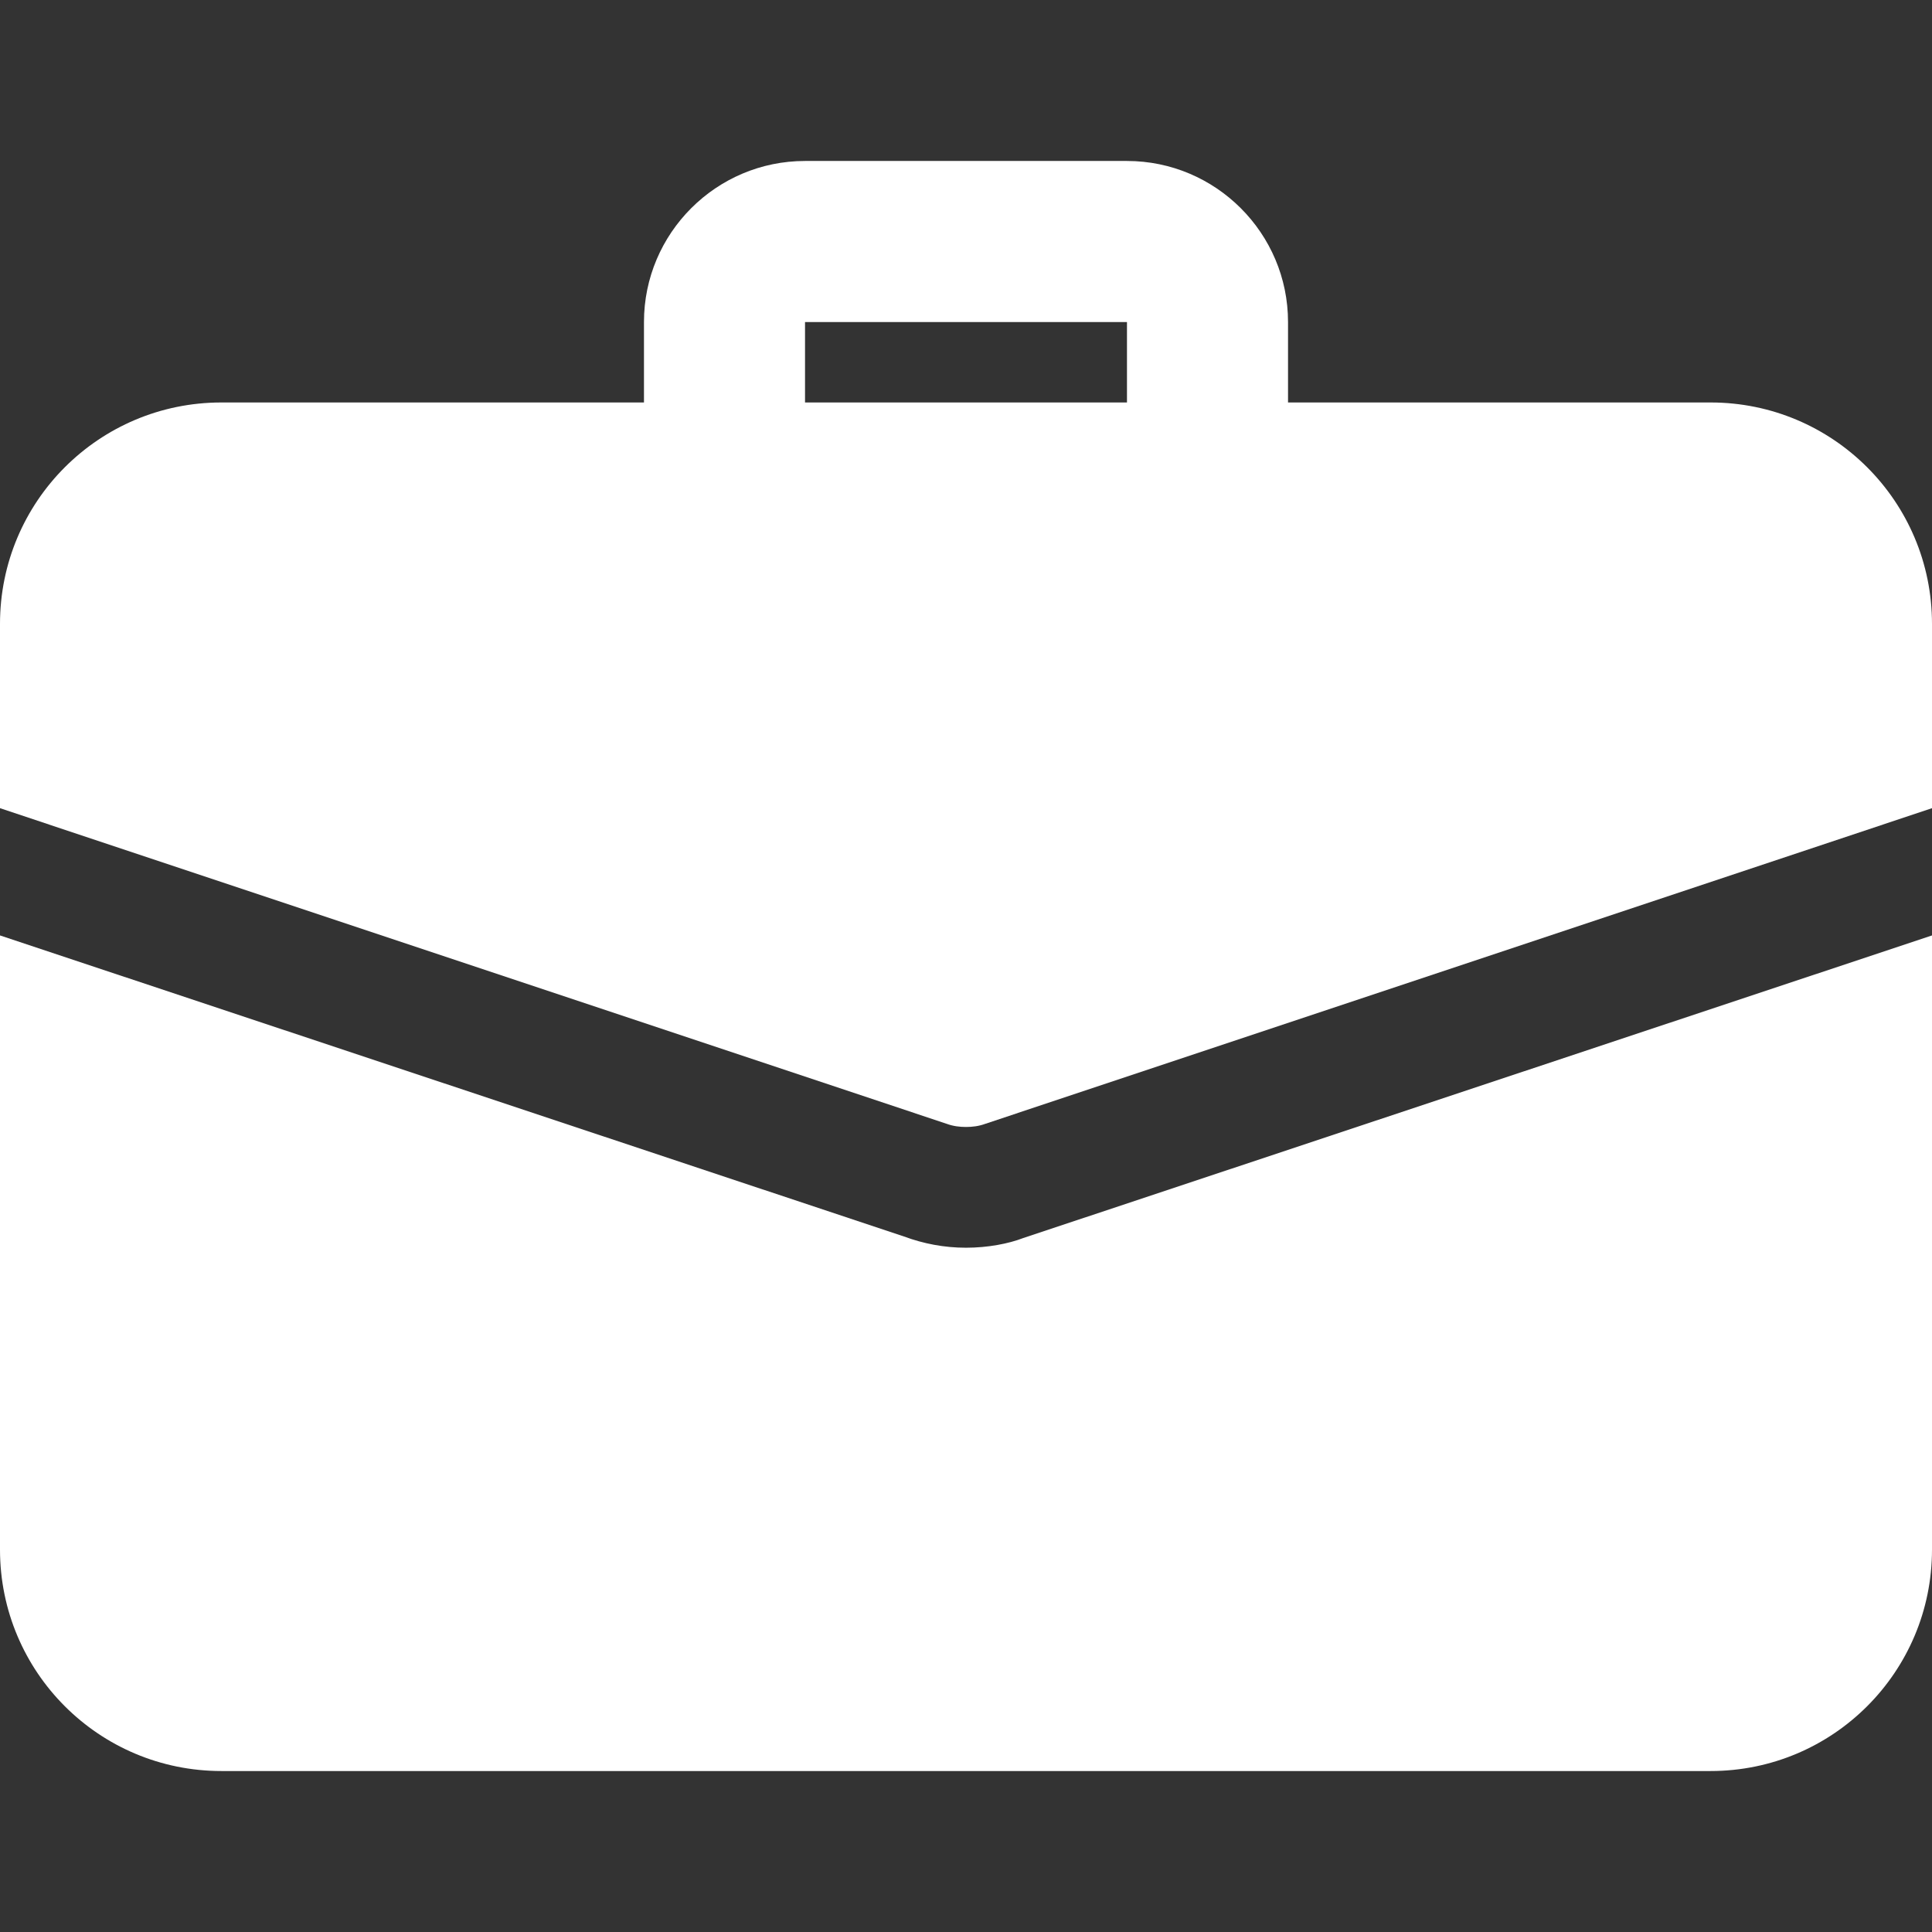 <svg width="22" height="22" viewBox="0 0 22 22" fill="none" xmlns="http://www.w3.org/2000/svg">
<rect x="0" y="0" width="22" height="22" fill="#333333" stroke="none"/>
<g clip-path="url(#clip0_9843_4510)">
<path d="M13.75 5.958C13.244 5.958 12.833 5.548 12.833 5.042V3.667H9.167V5.042C9.167 5.548 8.756 5.958 8.25 5.958C7.744 5.958 7.333 5.548 7.333 5.042V3.667C7.333 2.656 8.156 1.833 9.167 1.833H12.833C13.844 1.833 14.667 2.656 14.667 3.667V5.042C14.667 5.548 14.256 5.958 13.75 5.958Z" fill="white"/>
<path d="M11.651 14.098C11.486 14.162 11.248 14.208 11 14.208C10.752 14.208 10.514 14.162 10.294 14.08L0 10.652V17.646C0 19.039 1.127 20.167 2.521 20.167H19.479C20.872 20.167 22 19.039 22 17.646V10.652L11.651 14.098Z" fill="white"/>
<path d="M22 7.104V9.203L11.22 12.797C11.147 12.824 11.073 12.833 11 12.833C10.927 12.833 10.853 12.824 10.78 12.797L0 9.203V7.104C0 5.711 1.127 4.583 2.521 4.583H19.479C20.872 4.583 22 5.711 22 7.104Z" fill="white"/>
</g>
<defs>
<clipPath id="clip0_9843_4510">
<rect width="22" height="22" fill="white"/>
</clipPath>
</defs>
</svg>
